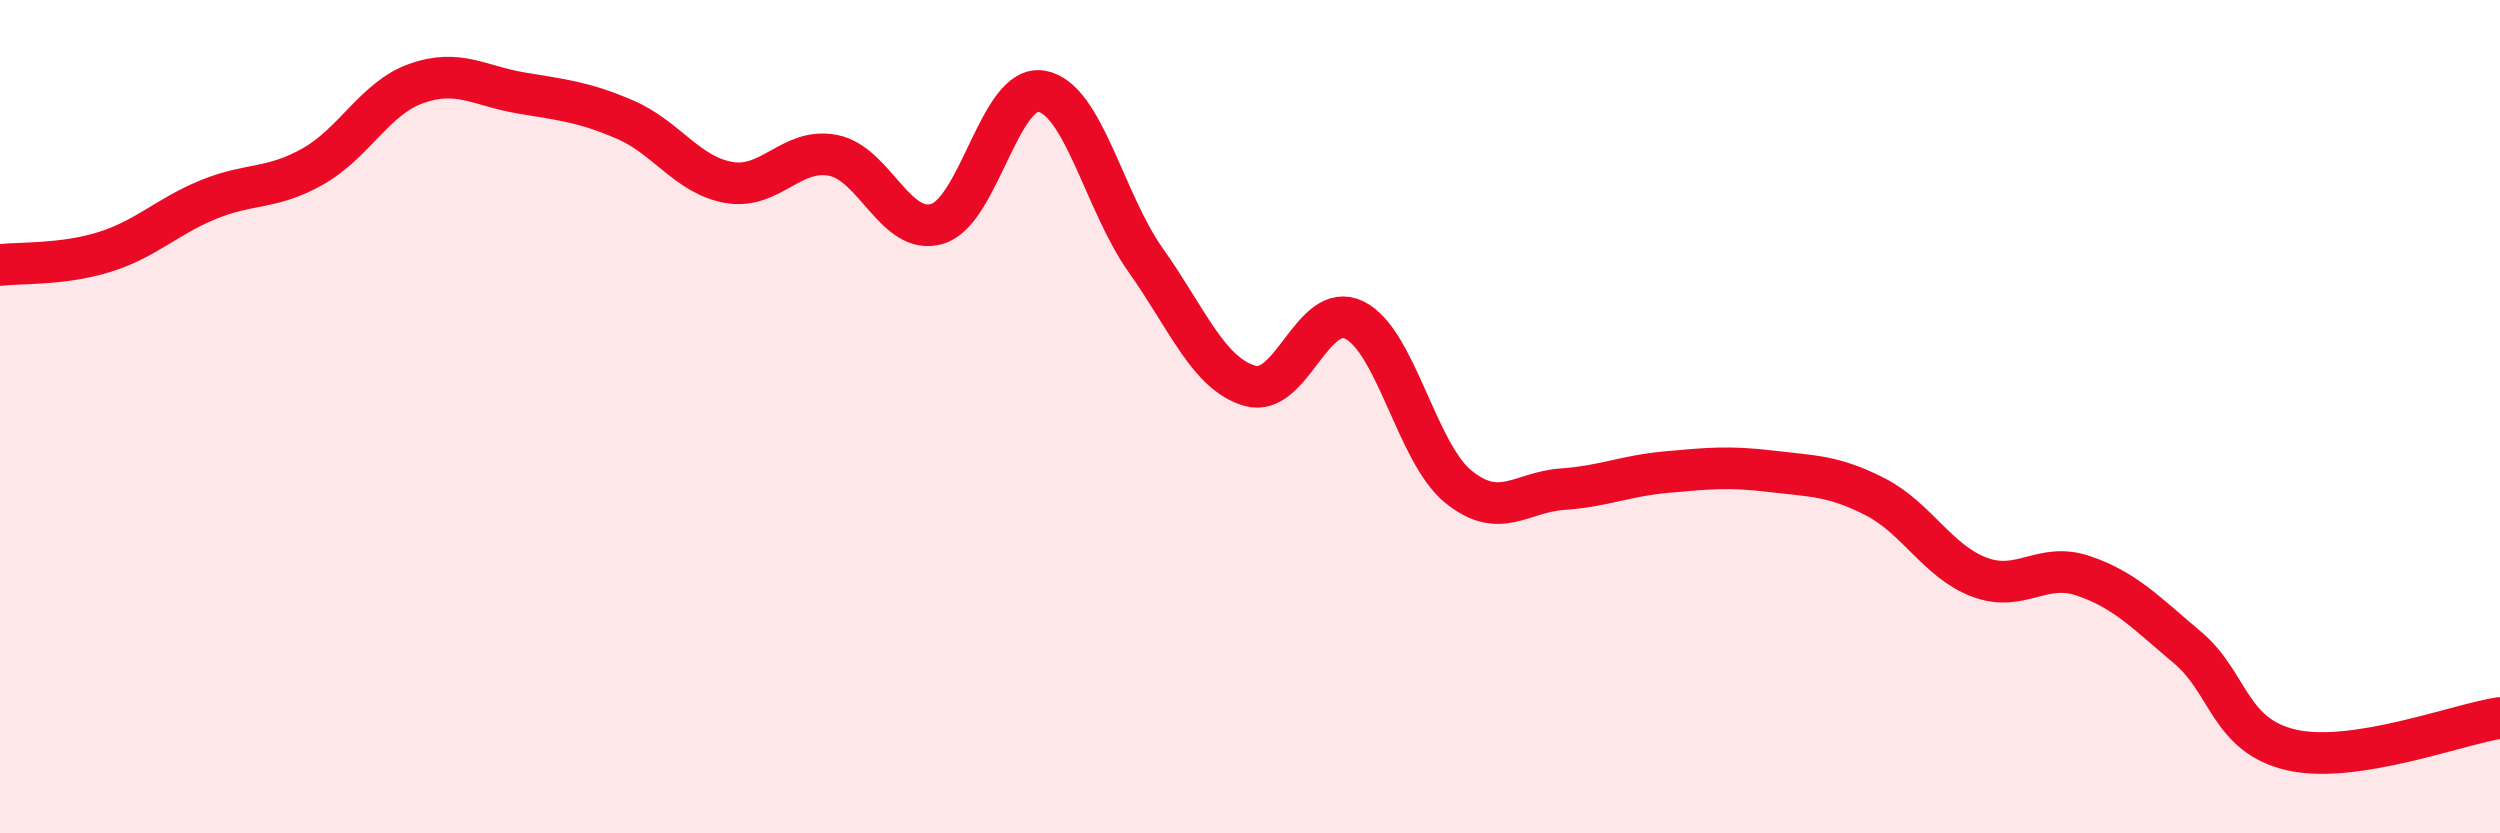 
    <svg width="60" height="20" viewBox="0 0 60 20" xmlns="http://www.w3.org/2000/svg">
      <path
        d="M 0,6.36 C 0.5,6.3 1.5,6.36 2.5,6.05 C 3.5,5.74 4,5.2 5,4.79 C 6,4.38 6.5,4.56 7.5,4 C 8.5,3.44 9,2.35 10,2 C 11,1.65 11.5,2.06 12.5,2.23 C 13.5,2.4 14,2.44 15,2.87 C 16,3.3 16.5,4.21 17.5,4.38 C 18.5,4.55 19,3.53 20,3.73 C 21,3.93 21.5,5.68 22.5,5.37 C 23.5,5.06 24,2.01 25,2.19 C 26,2.37 26.5,4.84 27.5,6.25 C 28.5,7.66 29,8.97 30,9.26 C 31,9.55 31.5,7.2 32.5,7.68 C 33.5,8.16 34,10.87 35,11.68 C 36,12.49 36.5,11.81 37.5,11.74 C 38.5,11.67 39,11.42 40,11.33 C 41,11.24 41.5,11.19 42.5,11.31 C 43.5,11.43 44,11.41 45,11.92 C 46,12.43 46.5,13.47 47.5,13.85 C 48.5,14.23 49,13.48 50,13.82 C 51,14.16 51.5,14.7 52.5,15.54 C 53.5,16.38 53.5,17.66 55,18 C 56.5,18.34 59,17.38 60,17.23L60 20L0 20Z"
        fill="#EB0A25"
        opacity="0.1"
        stroke-linecap="round"
        stroke-linejoin="round"
      />
      <path
        d="M 0,6.36 C 0.5,6.3 1.5,6.36 2.5,6.05 C 3.5,5.74 4,5.2 5,4.79 C 6,4.38 6.5,4.56 7.5,4 C 8.5,3.44 9,2.35 10,2 C 11,1.65 11.5,2.06 12.5,2.23 C 13.5,2.4 14,2.44 15,2.87 C 16,3.3 16.5,4.21 17.5,4.38 C 18.5,4.55 19,3.53 20,3.73 C 21,3.93 21.5,5.68 22.5,5.37 C 23.5,5.06 24,2.01 25,2.19 C 26,2.37 26.5,4.84 27.5,6.25 C 28.5,7.66 29,8.97 30,9.26 C 31,9.55 31.5,7.2 32.5,7.68 C 33.5,8.16 34,10.87 35,11.68 C 36,12.49 36.5,11.81 37.5,11.74 C 38.5,11.67 39,11.42 40,11.33 C 41,11.24 41.5,11.19 42.5,11.31 C 43.5,11.43 44,11.41 45,11.92 C 46,12.43 46.5,13.47 47.5,13.85 C 48.5,14.23 49,13.48 50,13.82 C 51,14.16 51.5,14.7 52.5,15.54 C 53.5,16.38 53.5,17.66 55,18 C 56.5,18.34 59,17.38 60,17.23"
        stroke="#EB0A25"
        stroke-width="1"
        fill="none"
        stroke-linecap="round"
        stroke-linejoin="round"
      />
    </svg>
  